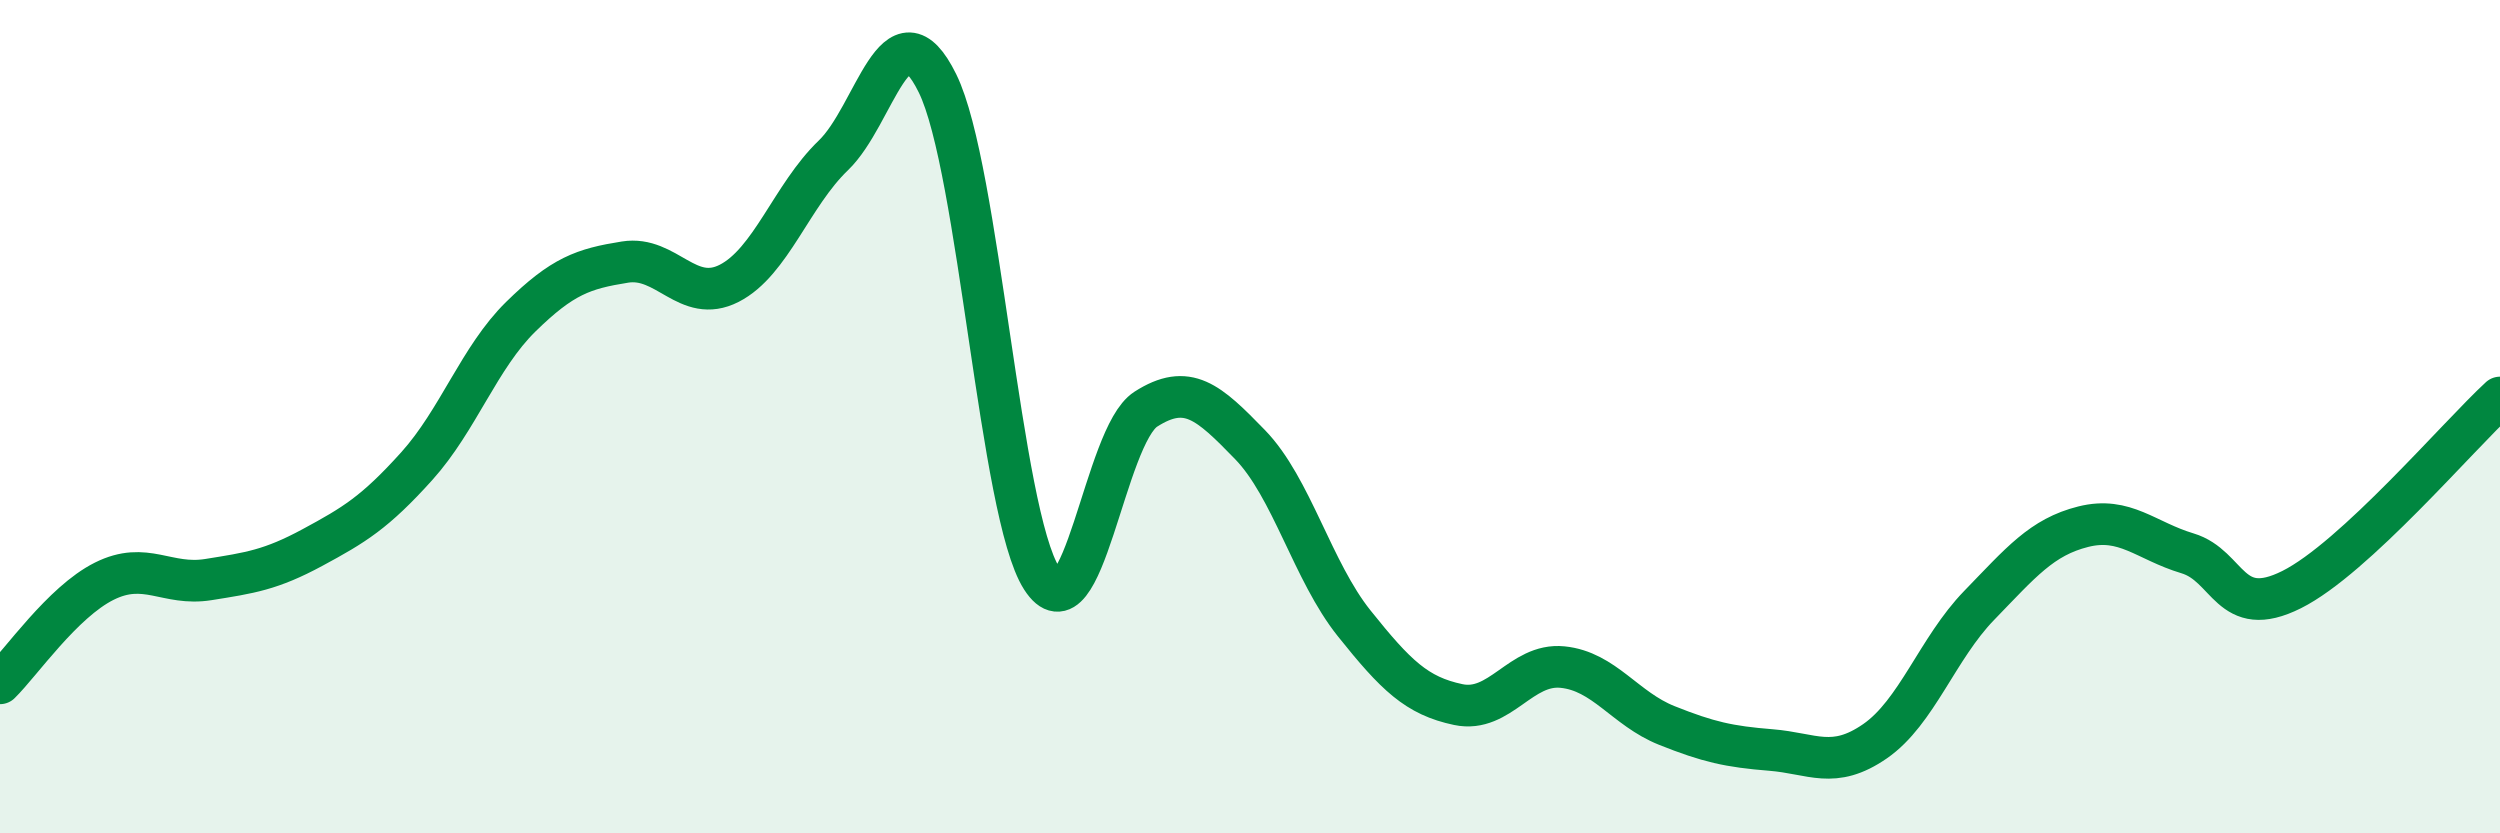 
    <svg width="60" height="20" viewBox="0 0 60 20" xmlns="http://www.w3.org/2000/svg">
      <path
        d="M 0,16.4 C 0.5,15.91 1.5,14.45 2.5,13.95 C 3.5,13.45 4,14.07 5,13.91 C 6,13.75 6.5,13.68 7.5,13.14 C 8.5,12.6 9,12.3 10,11.19 C 11,10.08 11.5,8.58 12.5,7.6 C 13.5,6.62 14,6.45 15,6.29 C 16,6.13 16.5,7.31 17.5,6.8 C 18.5,6.29 19,4.69 20,3.73 C 21,2.77 21.5,-0.03 22.5,2 C 23.5,4.03 24,12.32 25,13.88 C 26,15.44 26.5,10.46 27.5,9.82 C 28.5,9.18 29,9.64 30,10.67 C 31,11.7 31.5,13.71 32.5,14.96 C 33.5,16.21 34,16.7 35,16.91 C 36,17.12 36.5,15.91 37.5,16.01 C 38.5,16.11 39,17.01 40,17.41 C 41,17.81 41.5,17.92 42.5,18 C 43.5,18.08 44,18.48 45,17.79 C 46,17.1 46.5,15.56 47.5,14.53 C 48.5,13.5 49,12.89 50,12.64 C 51,12.39 51.5,12.98 52.5,13.28 C 53.5,13.58 53.5,14.9 55,14.15 C 56.5,13.4 59,10.46 60,9.54L60 20L0 20Z"
        fill="#008740"
        opacity="0.1"
        stroke-linecap="round"
        stroke-linejoin="round"
      />
      <path
        d="M 0,16.4 C 0.5,15.91 1.5,14.45 2.5,13.95 C 3.5,13.45 4,14.07 5,13.91 C 6,13.75 6.5,13.68 7.5,13.14 C 8.5,12.6 9,12.3 10,11.19 C 11,10.08 11.5,8.58 12.5,7.6 C 13.5,6.62 14,6.45 15,6.29 C 16,6.13 16.5,7.31 17.5,6.8 C 18.5,6.29 19,4.69 20,3.73 C 21,2.77 21.5,-0.03 22.5,2 C 23.5,4.03 24,12.32 25,13.88 C 26,15.44 26.5,10.46 27.5,9.82 C 28.5,9.18 29,9.64 30,10.67 C 31,11.7 31.5,13.71 32.5,14.96 C 33.5,16.21 34,16.7 35,16.91 C 36,17.12 36.5,15.91 37.5,16.01 C 38.5,16.11 39,17.01 40,17.41 C 41,17.81 41.5,17.92 42.5,18 C 43.5,18.08 44,18.48 45,17.79 C 46,17.1 46.5,15.56 47.5,14.53 C 48.5,13.5 49,12.89 50,12.64 C 51,12.39 51.5,12.98 52.5,13.28 C 53.5,13.58 53.5,14.9 55,14.15 C 56.5,13.4 59,10.46 60,9.54"
        stroke="#008740"
        stroke-width="1"
        fill="none"
        stroke-linecap="round"
        stroke-linejoin="round"
      />
    </svg>
  